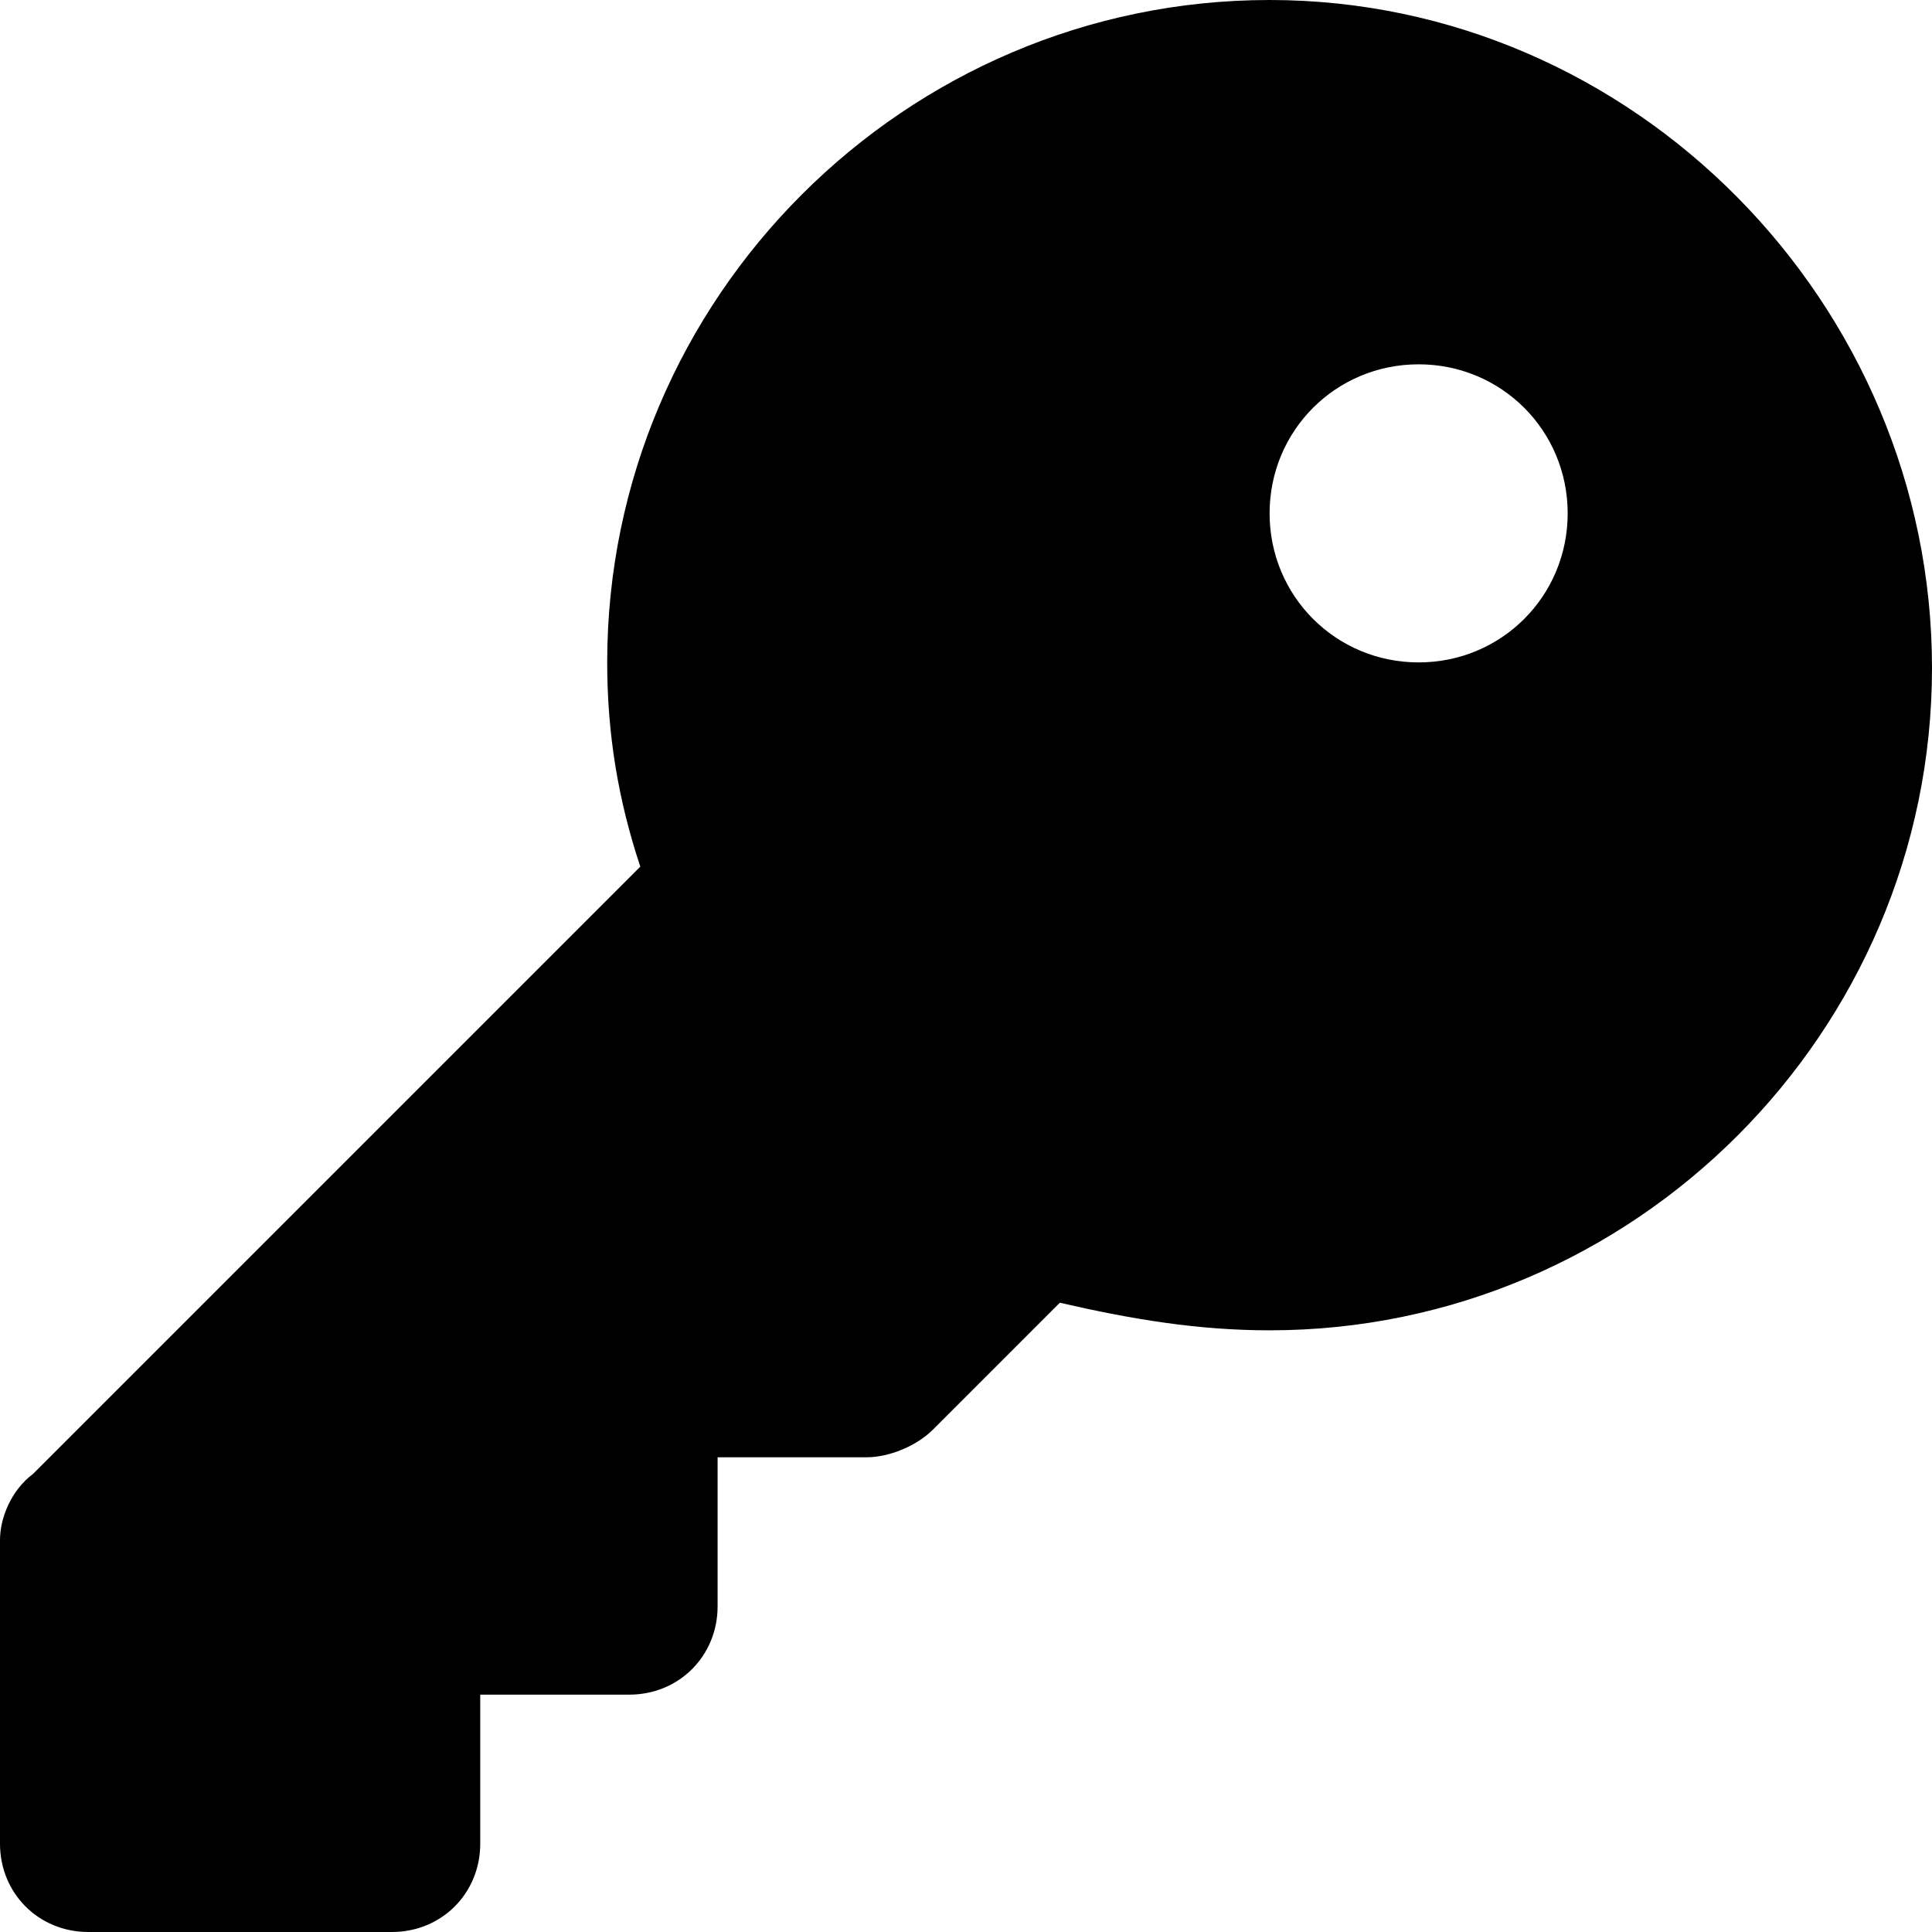 <?xml version="1.0" encoding="utf-8"?>
<!-- Generator: Adobe Illustrator 27.9.0, SVG Export Plug-In . SVG Version: 6.00 Build 0)  -->
<svg version="1.1" id="Layer_1" xmlns="http://www.w3.org/2000/svg" xmlns:xlink="http://www.w3.org/1999/xlink" x="0px" y="0px"
	 width="35px" height="35px" viewBox="0 0 35 35" style="enable-background:new 0 0 35 35;" xml:space="preserve">
<path d="M23,24.1c6.6,0,12-5.4,12-12S29.6,0,23,0s-12,5.4-12,12c0,1.3,0.2,2.5,0.6,3.7l-11,11C0.2,27,0,27.5,0,27.9v5.5
	C0,34.3,0.7,35,1.6,35h5.5c0.9,0,1.6-0.7,1.6-1.6v-2.7h2.7c0.9,0,1.6-0.7,1.6-1.6v-2.7h2.7c0.4,0,0.9-0.2,1.2-0.5l2.3-2.3
	C20.5,23.9,21.7,24.1,23,24.1z M25.7,6.6c1.5,0,2.7,1.2,2.7,2.7S27.2,12,25.7,12S23,10.8,23,9.3S24.2,6.6,25.7,6.6z"/>
</svg>

